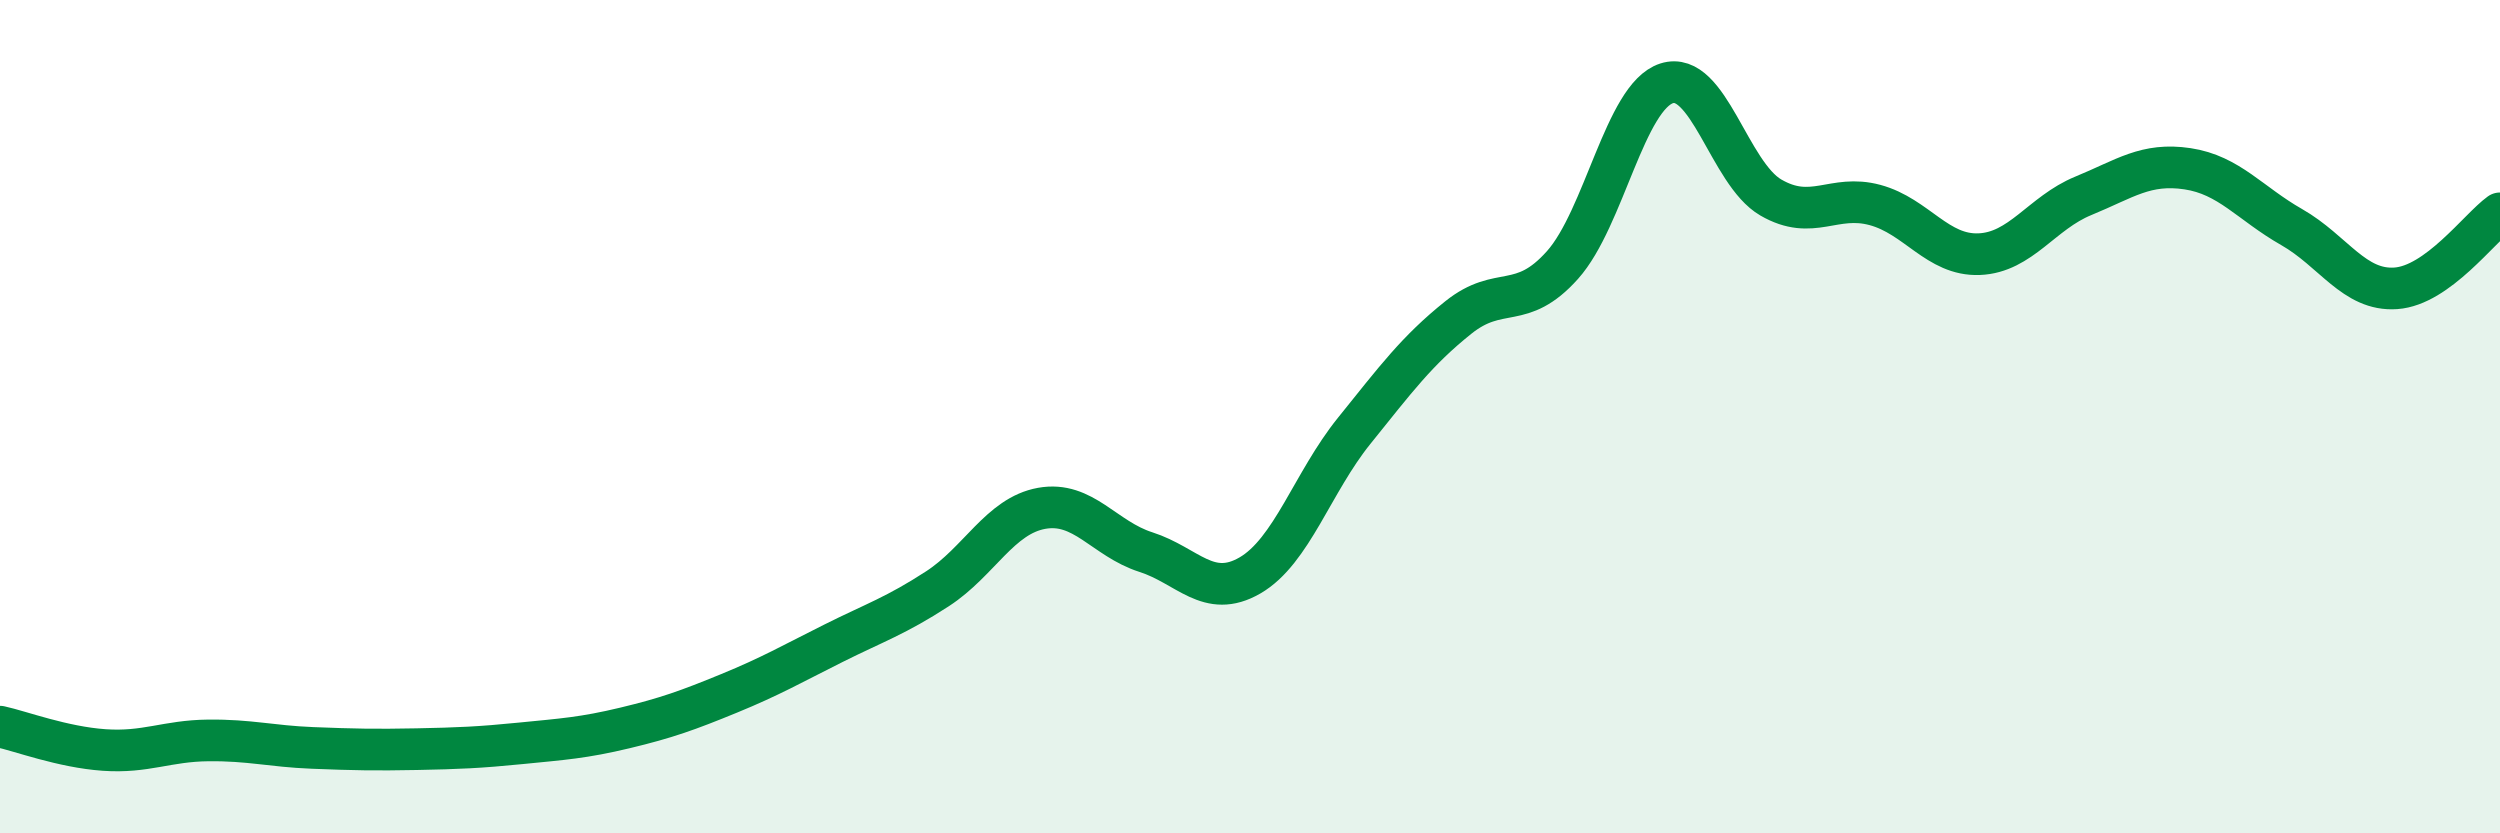 
    <svg width="60" height="20" viewBox="0 0 60 20" xmlns="http://www.w3.org/2000/svg">
      <path
        d="M 0,17.44 C 0.5,17.55 1.5,17.93 2.5,18 C 3.5,18.07 4,17.78 5,17.77 C 6,17.76 6.5,17.91 7.5,17.95 C 8.5,17.99 9,18 10,17.98 C 11,17.96 11.5,17.94 12.5,17.84 C 13.5,17.74 14,17.71 15,17.47 C 16,17.23 16.5,17.05 17.5,16.64 C 18.5,16.23 19,15.94 20,15.44 C 21,14.94 21.5,14.78 22.5,14.13 C 23.5,13.48 24,12.38 25,12.2 C 26,12.02 26.5,12.93 27.5,13.25 C 28.5,13.57 29,14.39 30,13.81 C 31,13.23 31.5,11.58 32.5,10.34 C 33.5,9.1 34,8.42 35,7.62 C 36,6.82 36.5,7.48 37.5,6.36 C 38.5,5.24 39,2.32 40,2 C 41,1.68 41.5,4.16 42.5,4.74 C 43.5,5.32 44,4.65 45,4.92 C 46,5.19 46.5,6.14 47.5,6.1 C 48.5,6.06 49,5.11 50,4.7 C 51,4.29 51.5,3.9 52.5,4.05 C 53.5,4.2 54,4.88 55,5.45 C 56,6.02 56.5,6.99 57.5,6.92 C 58.5,6.85 59.5,5.48 60,5.12L60 20L0 20Z"
        fill="#008740"
        opacity="0.1"
        stroke-linecap="round"
        stroke-linejoin="round"
      />
      <path
        d="M 0,17.44 C 0.5,17.55 1.5,17.93 2.5,18 C 3.5,18.07 4,17.78 5,17.77 C 6,17.76 6.5,17.91 7.5,17.95 C 8.5,17.99 9,18 10,17.98 C 11,17.96 11.5,17.94 12.5,17.84 C 13.5,17.74 14,17.71 15,17.47 C 16,17.23 16.5,17.05 17.5,16.64 C 18.5,16.23 19,15.94 20,15.44 C 21,14.94 21.5,14.78 22.5,14.13 C 23.5,13.48 24,12.38 25,12.2 C 26,12.02 26.5,12.93 27.5,13.25 C 28.5,13.57 29,14.39 30,13.81 C 31,13.23 31.5,11.58 32.5,10.34 C 33.5,9.1 34,8.42 35,7.62 C 36,6.82 36.5,7.48 37.5,6.36 C 38.5,5.24 39,2.32 40,2 C 41,1.68 41.5,4.16 42.5,4.74 C 43.5,5.32 44,4.65 45,4.92 C 46,5.19 46.5,6.14 47.5,6.1 C 48.5,6.06 49,5.11 50,4.7 C 51,4.29 51.5,3.9 52.5,4.05 C 53.5,4.2 54,4.88 55,5.45 C 56,6.02 56.5,6.99 57.5,6.92 C 58.5,6.85 59.5,5.48 60,5.12"
        stroke="#008740"
        stroke-width="1"
        fill="none"
        stroke-linecap="round"
        stroke-linejoin="round"
      />
    </svg>
  